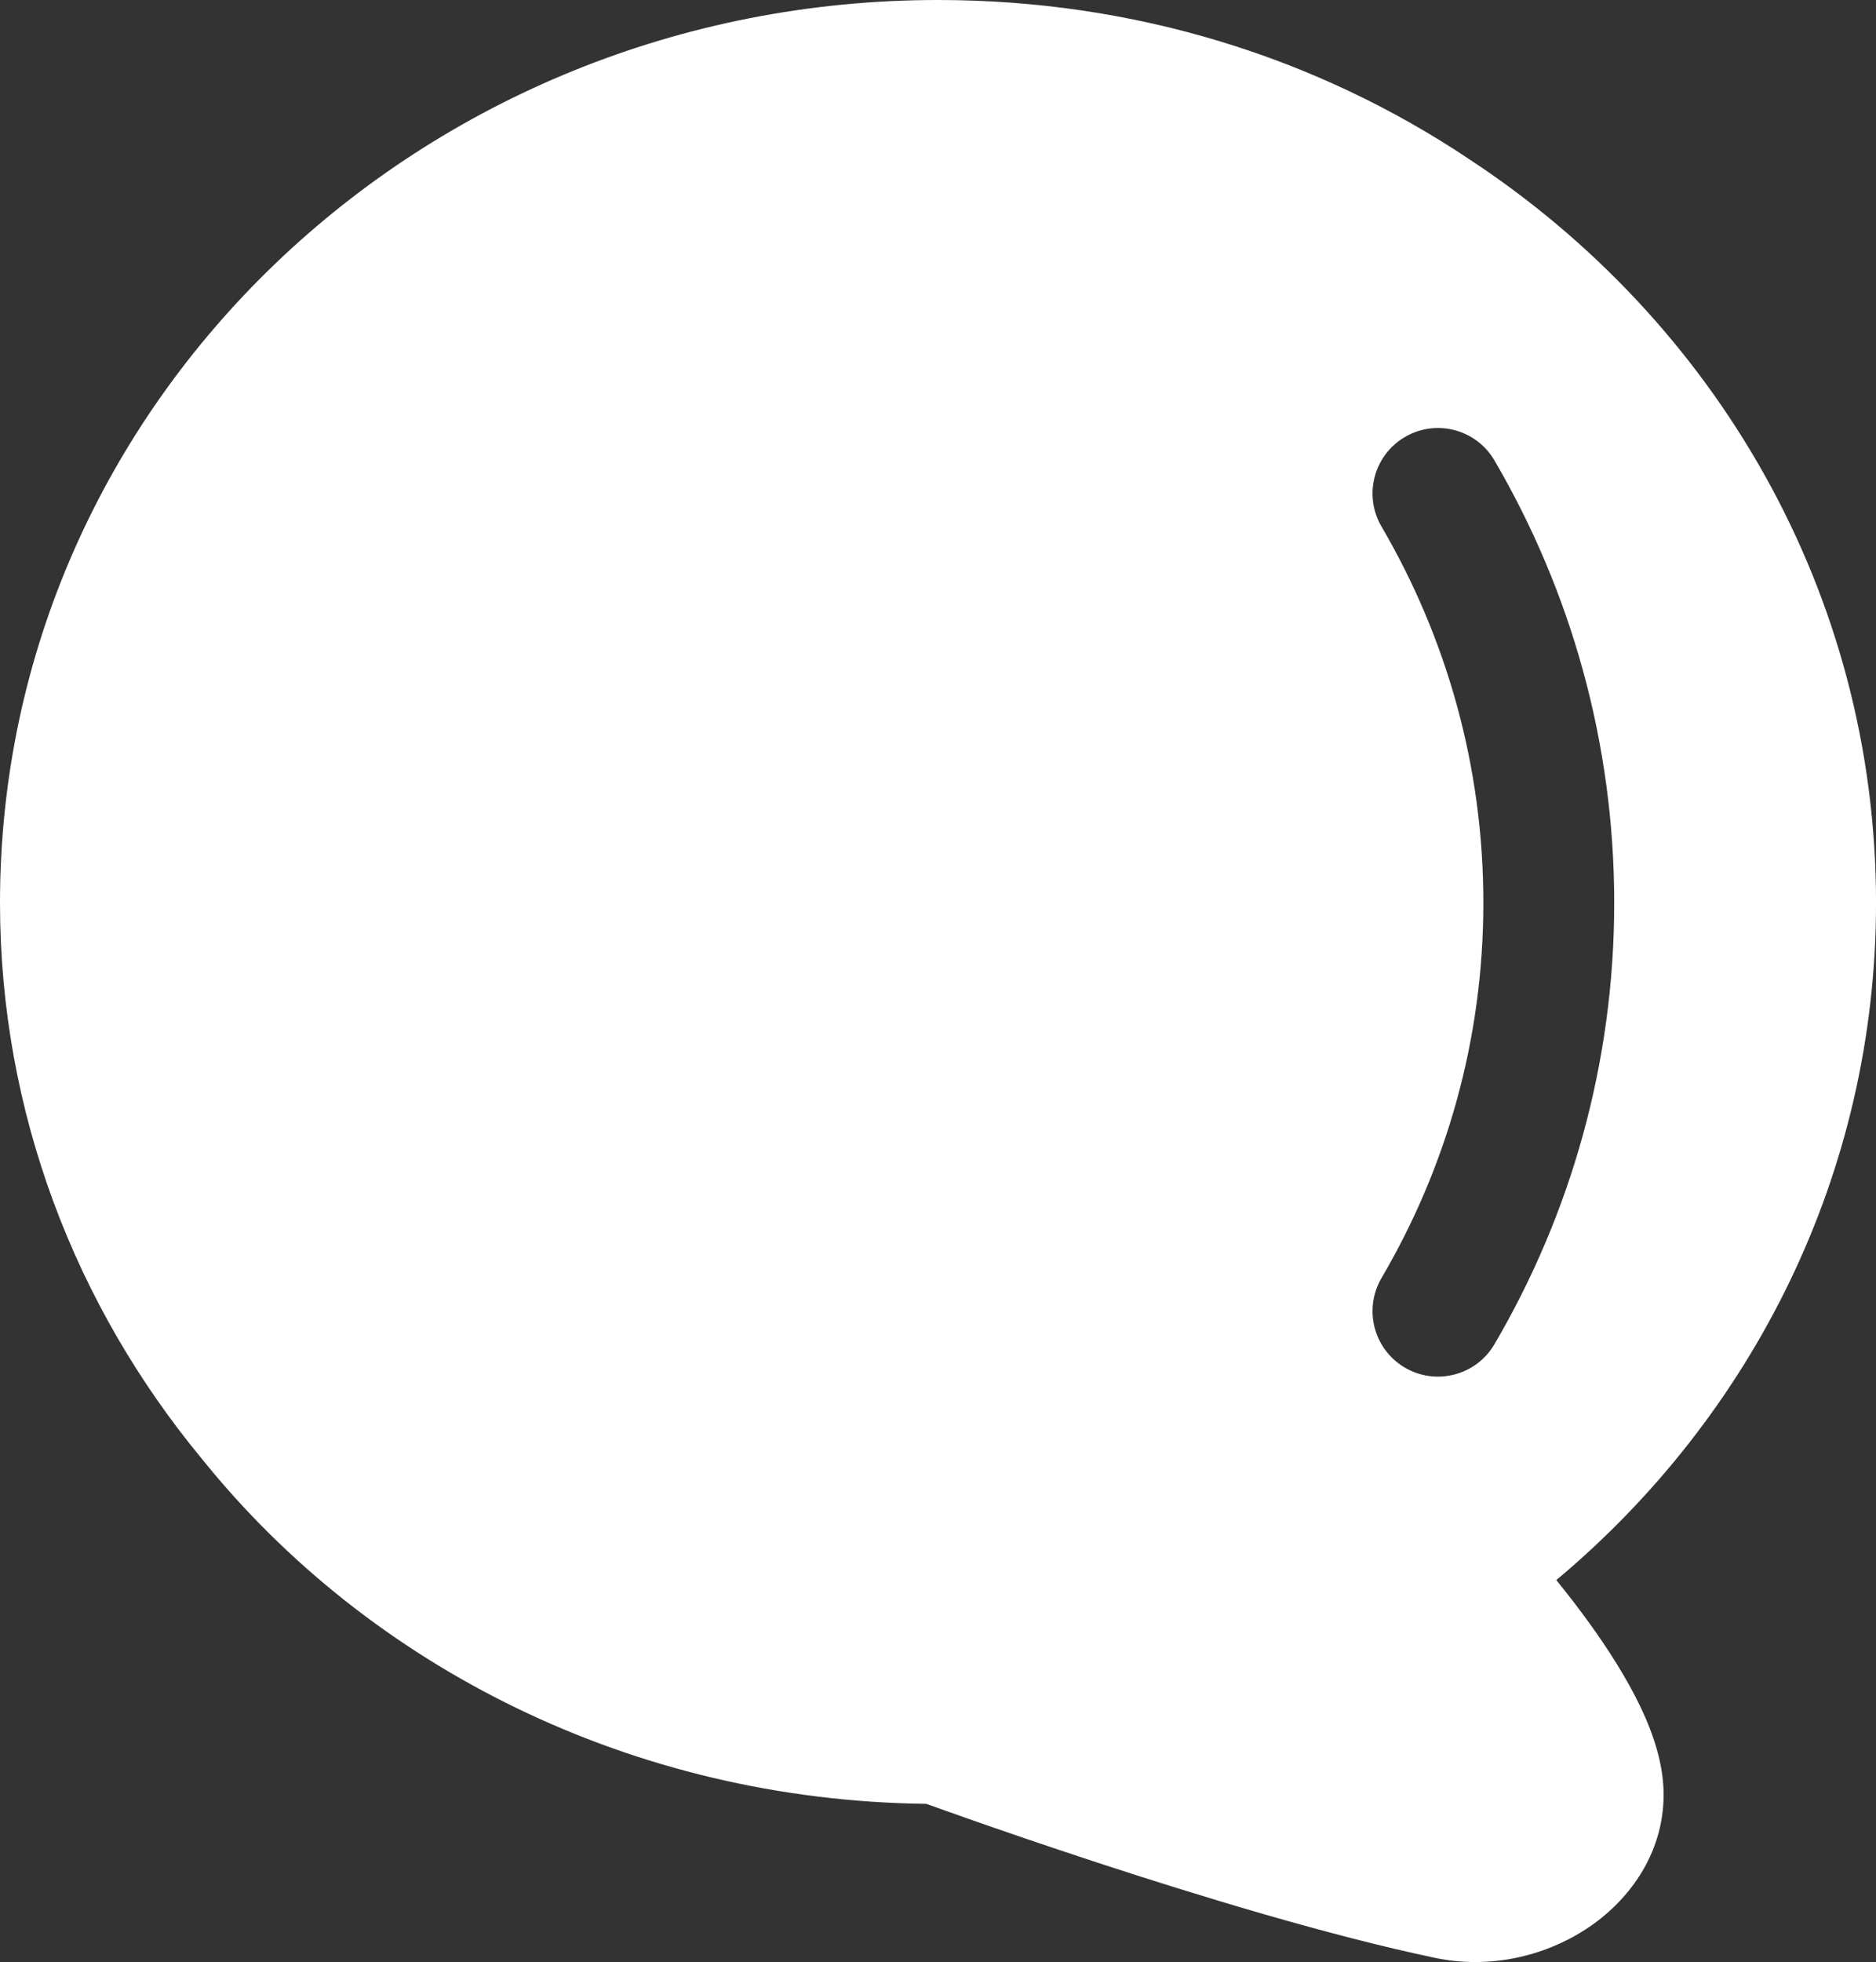 <?xml version="1.0" encoding="UTF-8"?> <svg xmlns="http://www.w3.org/2000/svg" id="Layer_1" viewBox="0 0 716.67 749.08"><rect x="0" y="0" width="716.67" height="749.08" fill="#333333" stroke="none"/><g id="style_x3D_fill"><g id="comment"><path id="Subtract" d="M358.33,0C161.28,0,0,153.26,0,344.66c0,80.08,28.86,154.01,77.15,212.34,63.94,79.44,164.4,130.36,276.72,131.68l1.19.43c3.41,1.23,8.36,2.99,14.53,5.16,12.33,4.33,29.6,10.28,49.33,16.75,39.21,12.85,89.11,28.06,129.52,36.51,20.46,4.28,41.38-.59,57.35-10.95,15.92-10.34,29.74-28.27,29.74-51.45,0-13.76-5.55-27.29-10.96-37.72-5.75-11.09-13.13-22.02-20.07-31.36-3.4-4.57-6.78-8.89-9.95-12.8,74.9-62.65,122.13-155.16,122.13-258.58,0-118.4-61.66-222.38-155.44-283.91C503.2,21.97,433.55,0,358.33,0ZM570.92,175.79c-6.97-11.92-22.28-15.93-34.2-8.96-11.92,6.97-15.93,22.28-8.96,34.2,24.81,42.42,38.91,91.38,38.91,143.63s-14.08,100.94-38.9,143.27c-6.98,11.91-2.99,27.23,8.92,34.21,11.91,6.98,27.23,2.99,34.21-8.92,29.17-49.76,45.76-107.31,45.76-168.56s-16.61-119.03-45.75-168.87Z" style="fill:#fff; fill-rule:evenodd;"></path></g></g></svg> 